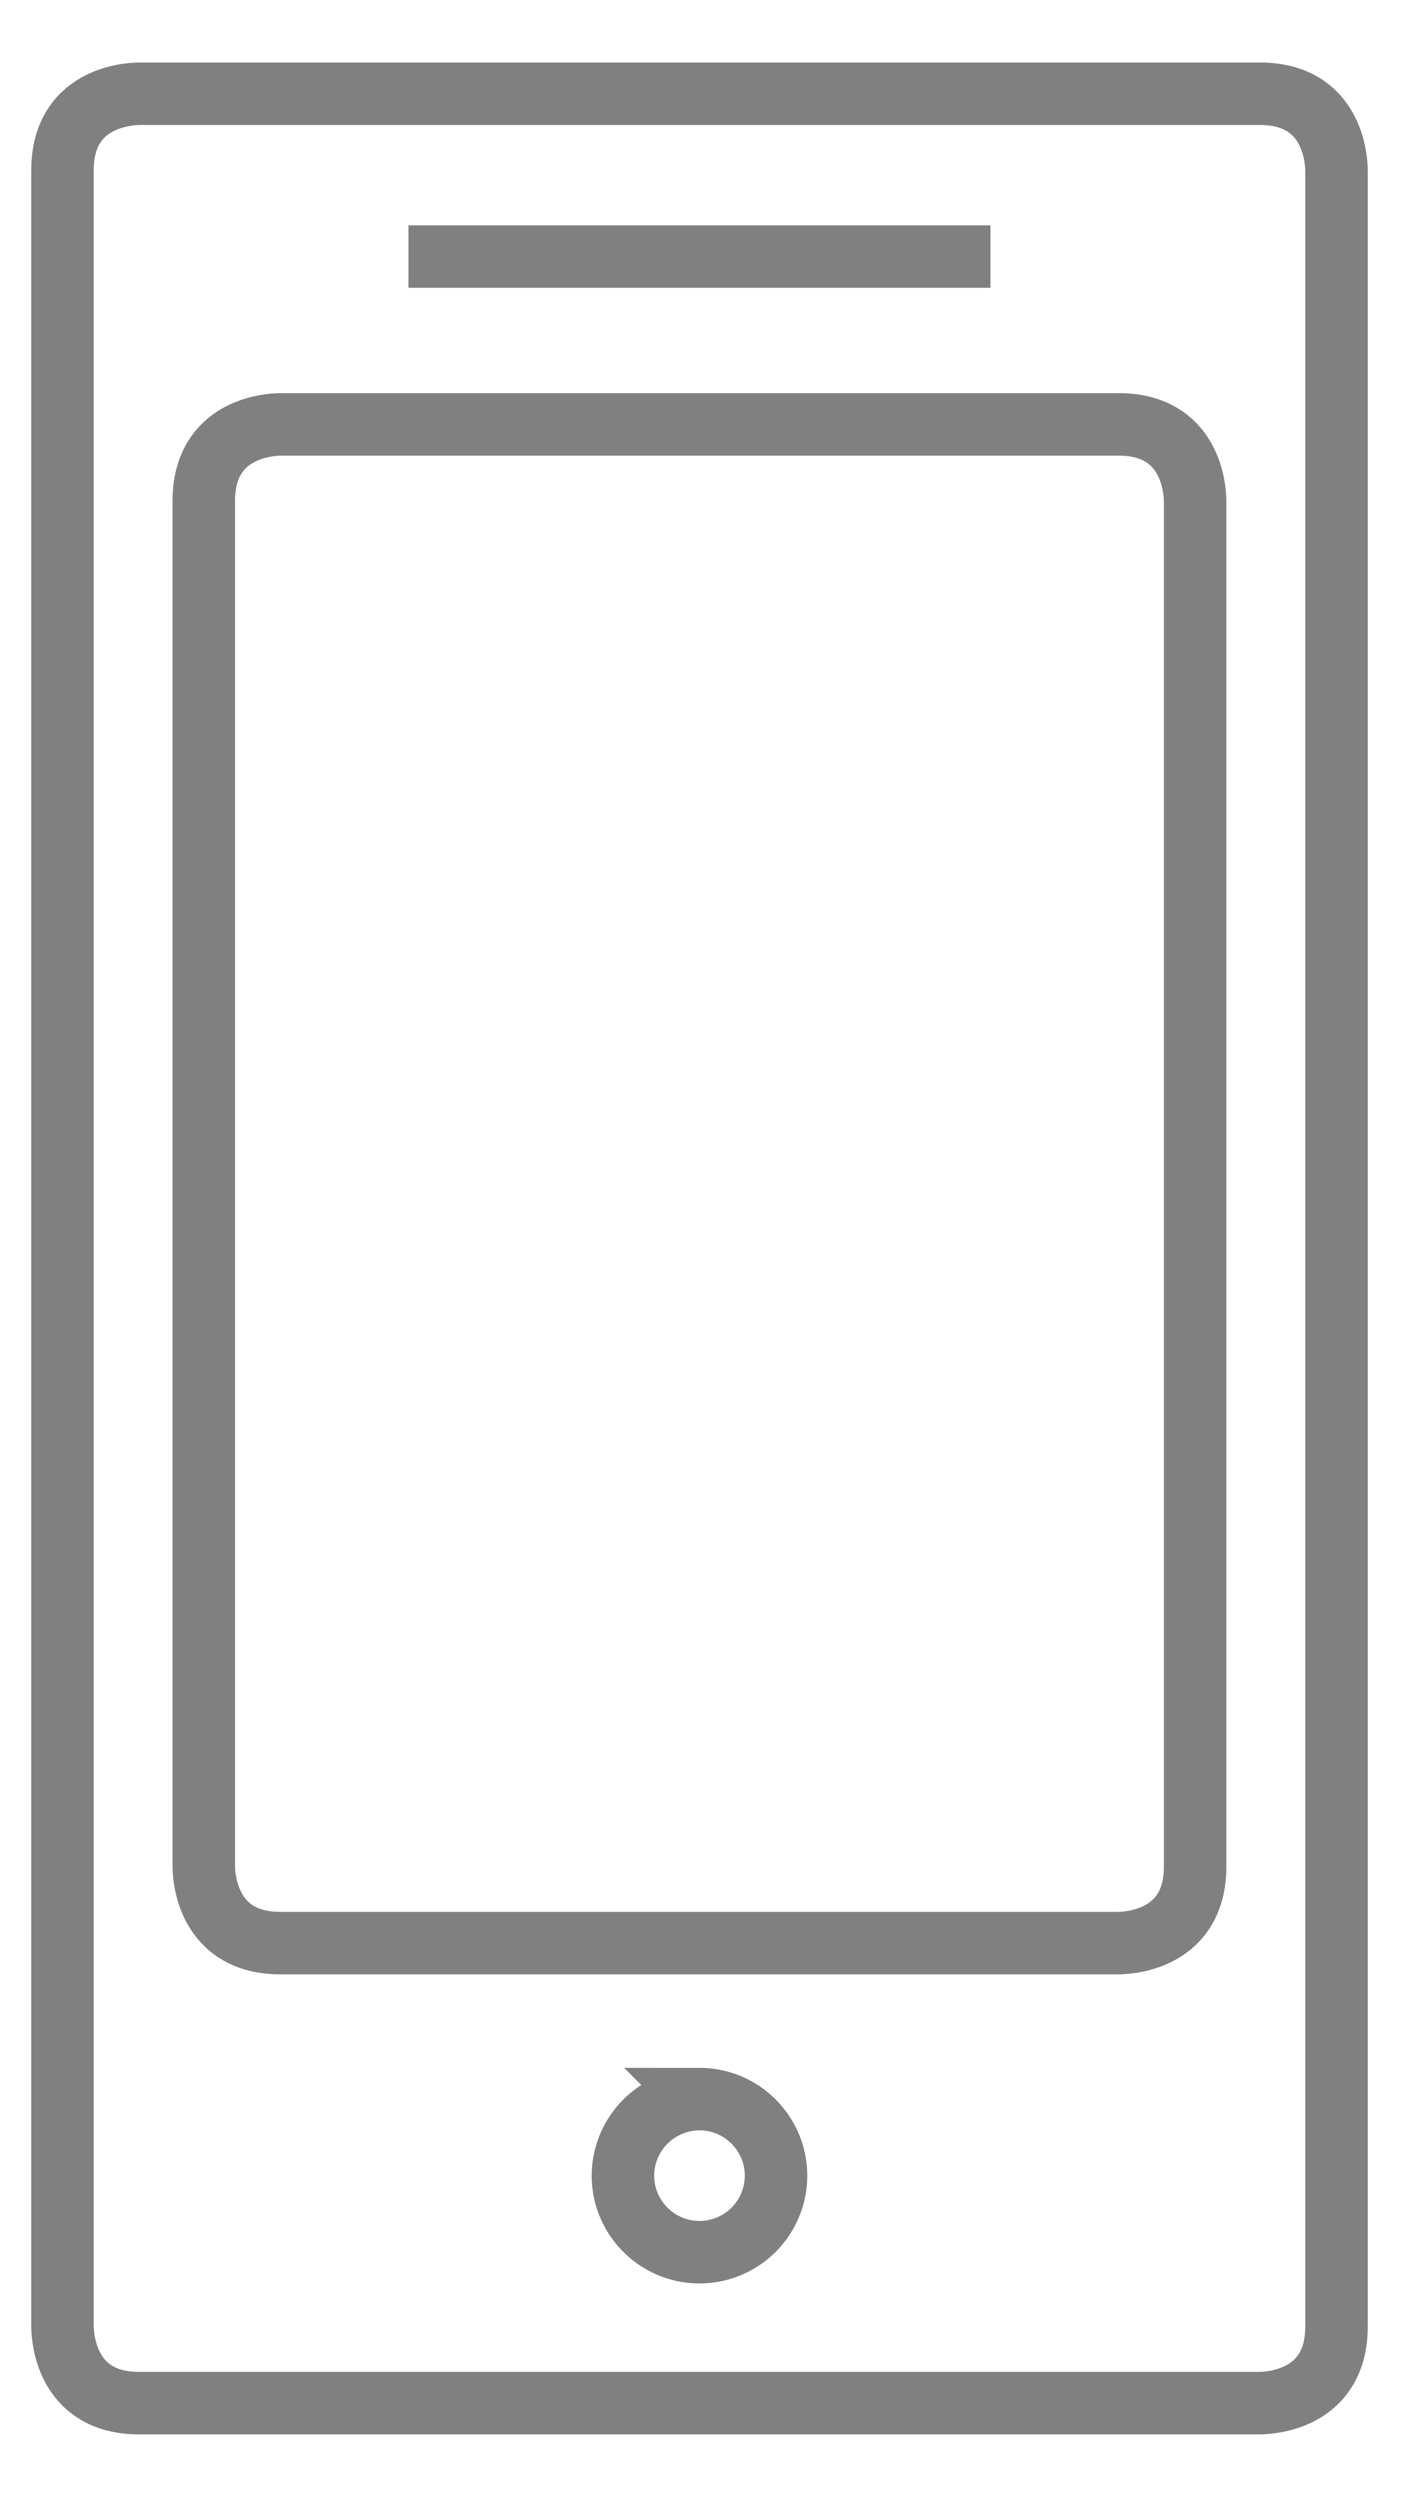 <svg xmlns="http://www.w3.org/2000/svg" width="45" height="80"><path fill="none" stroke="gray" stroke-width="2" stroke-miterlimit="10" d="M4.454 3C4.04 3.006 2 3.152 2 5.449v68.994c.005.404.149 2.45 2.449 2.45h35.876c.404-.006 2.451-.149 2.451-2.45V5.449C42.771 5.046 42.626 3 40.325 3H4.454z"/><path fill="none" stroke="gray" stroke-width="2" stroke-miterlimit="10" d="M8.976 13.579c-.415.006-2.454.153-2.454 2.45v43.696c.005.402.149 2.448 2.45 2.448h26.83c.404-.005 2.449-.148 2.449-2.448V16.029c-.004-.404-.148-2.45-2.449-2.45H8.976z"/><path fill="none" stroke="gray" stroke-width="2" d="M13.073 8.209H31.7"/><path fill="none" stroke="gray" stroke-width="2" stroke-miterlimit="10" d="M19.938 69.616c0 1.35 1.1 2.447 2.452 2.447a2.45 2.45 0 002.447-2.447c0-1.352-1.1-2.451-2.447-2.451a2.456 2.456 0 00-2.452 2.451z"/></svg>